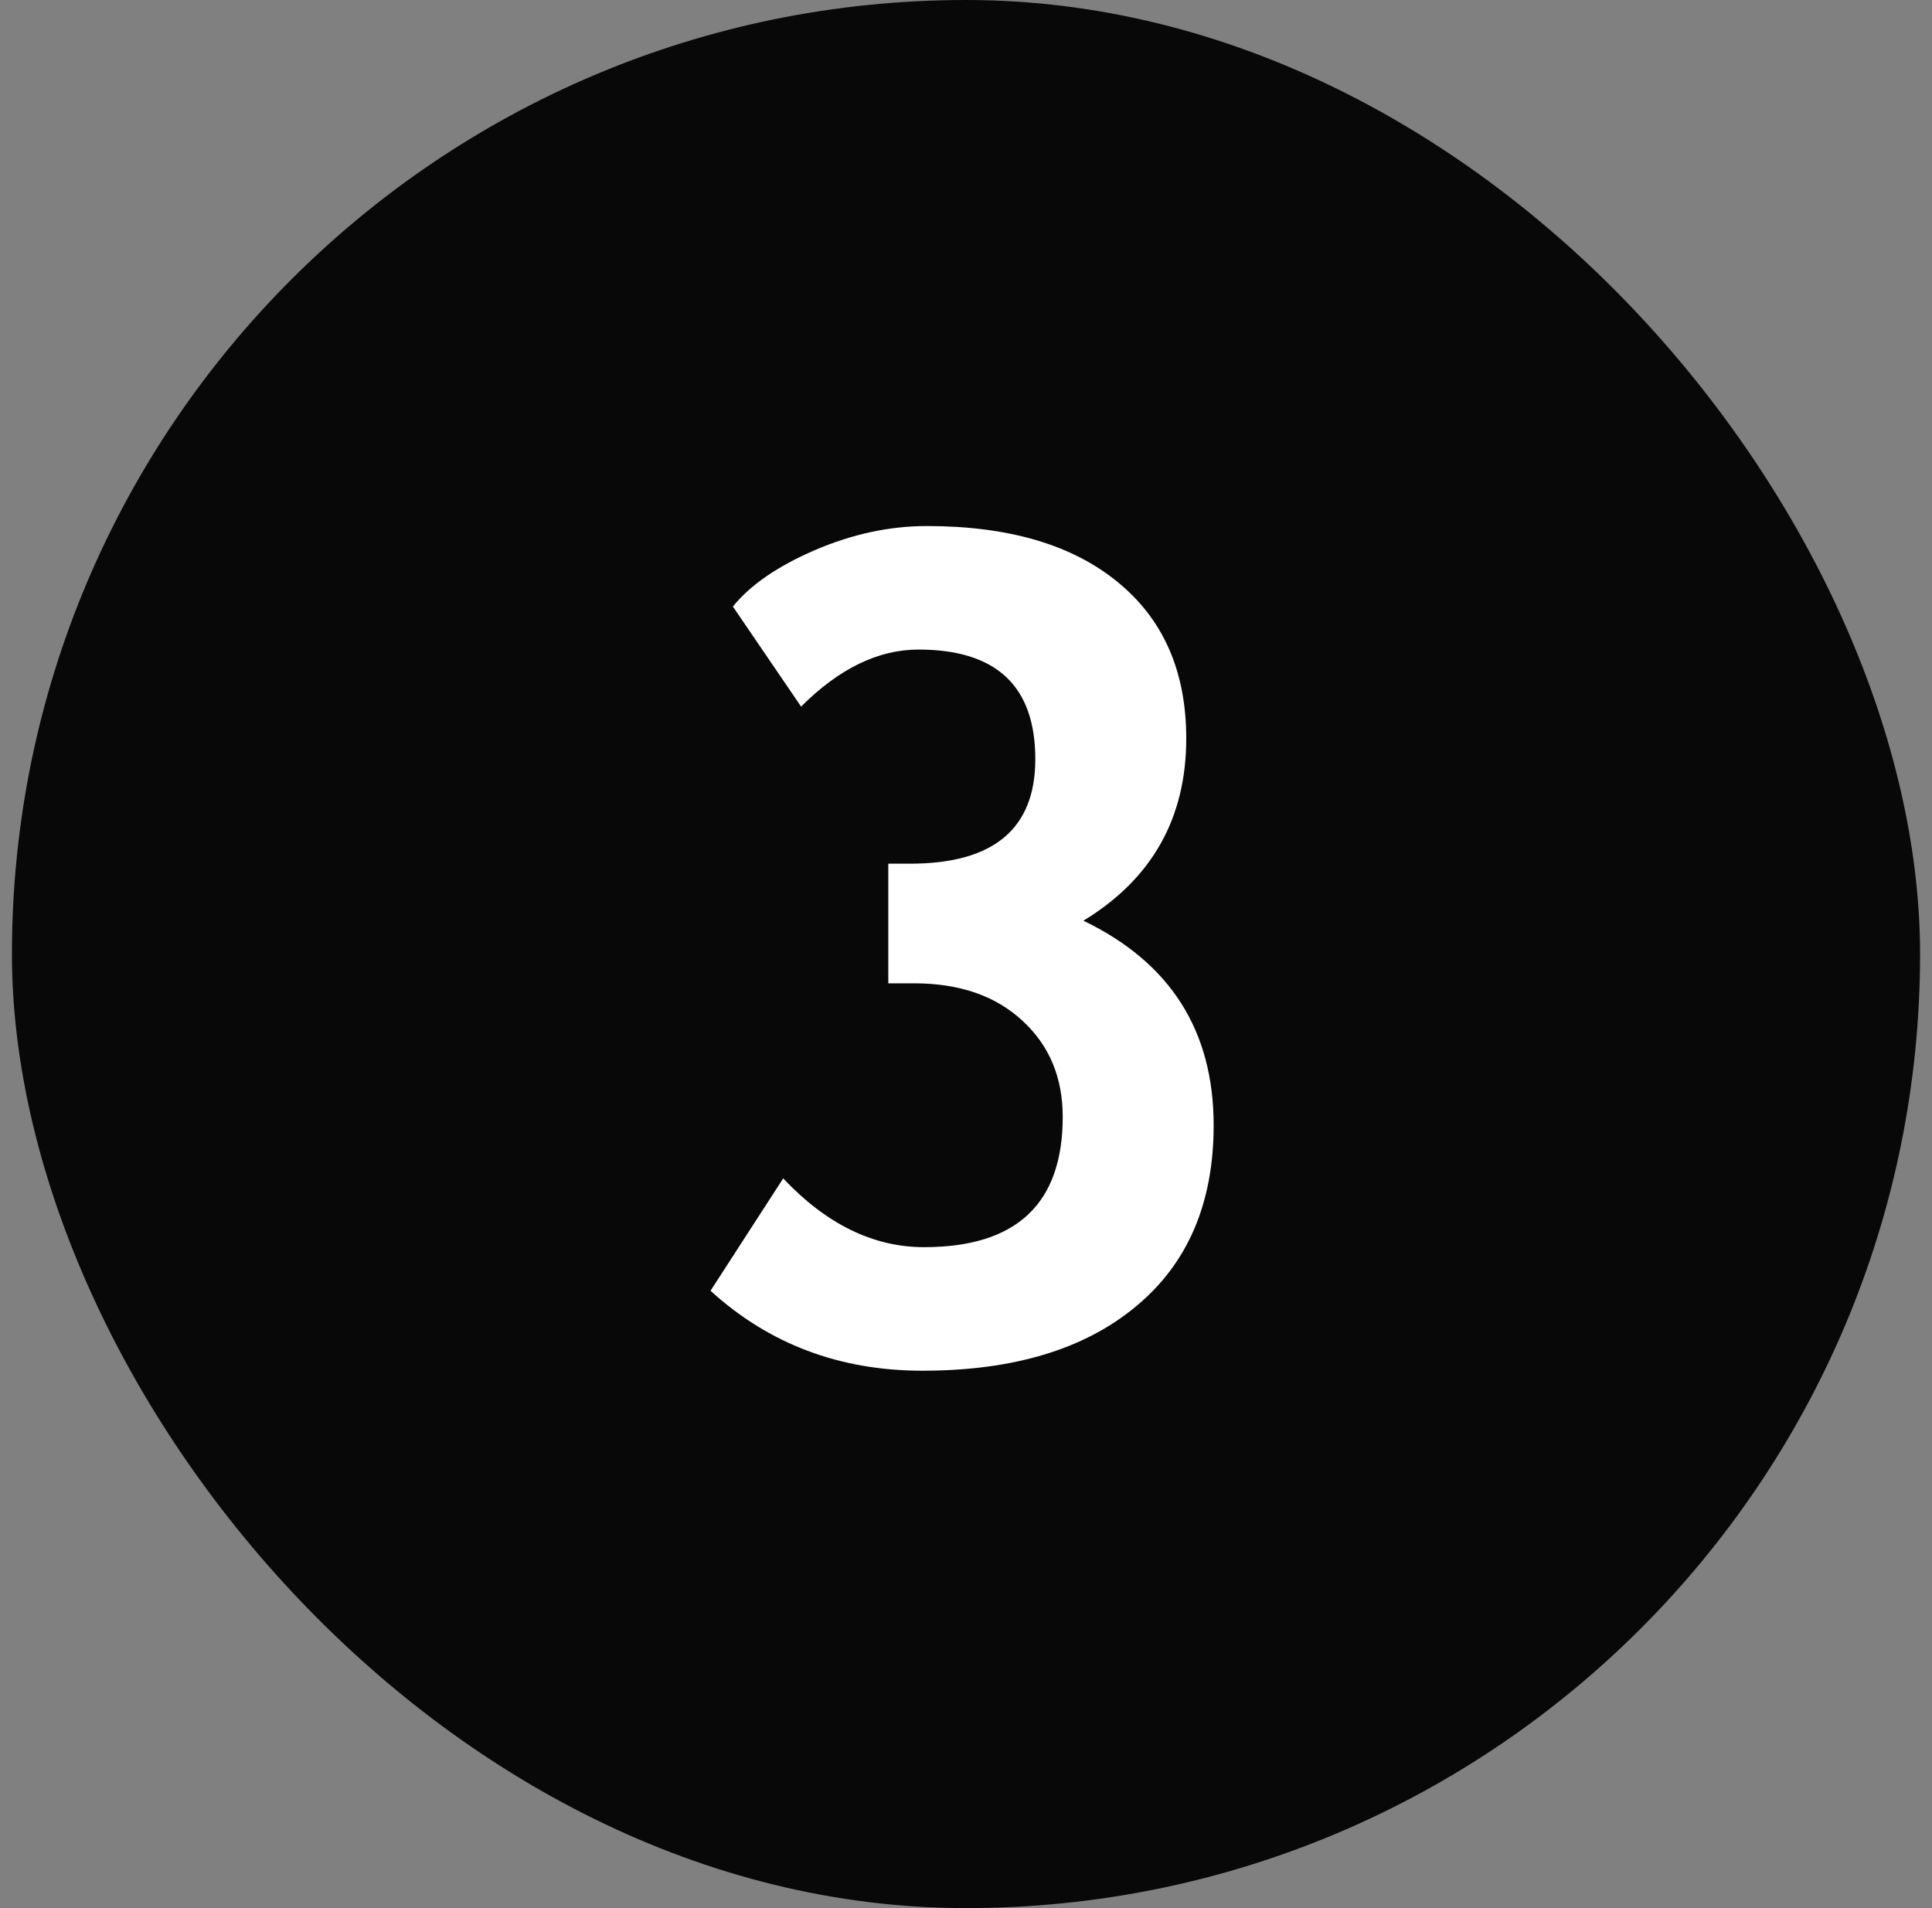 <svg xmlns="http://www.w3.org/2000/svg" width="81" height="80" viewBox="0 0 81 80" fill="none"><rect x="0" y="0" width="81" height="80" fill="#808080" stroke="none"/><rect x="0.5" width="80" height="80" rx="40" fill="#080808"></rect><path d="M29.789 54.117L32.836 49.406C34.648 51.328 36.617 52.289 38.742 52.289C42.617 52.289 44.555 50.469 44.555 46.828C44.555 45.172 43.992 43.828 42.867 42.797C41.742 41.75 40.227 41.227 38.32 41.227H37.242V36.211H38.156C41.656 36.211 43.406 34.75 43.406 31.828C43.406 28.766 41.773 27.234 38.508 27.234C36.82 27.234 35.18 28.031 33.586 29.625L30.727 25.43C31.461 24.523 32.609 23.734 34.172 23.062C35.734 22.391 37.297 22.055 38.859 22.055C42.281 22.055 44.945 22.836 46.852 24.398C48.773 25.961 49.734 28.148 49.734 30.961C49.734 34.305 48.297 36.852 45.422 38.602C49.062 40.352 50.883 43.211 50.883 47.18C50.883 50.445 49.797 52.977 47.625 54.773C45.469 56.57 42.484 57.469 38.672 57.469C35.203 57.469 32.242 56.352 29.789 54.117Z" fill="white"></path></svg>